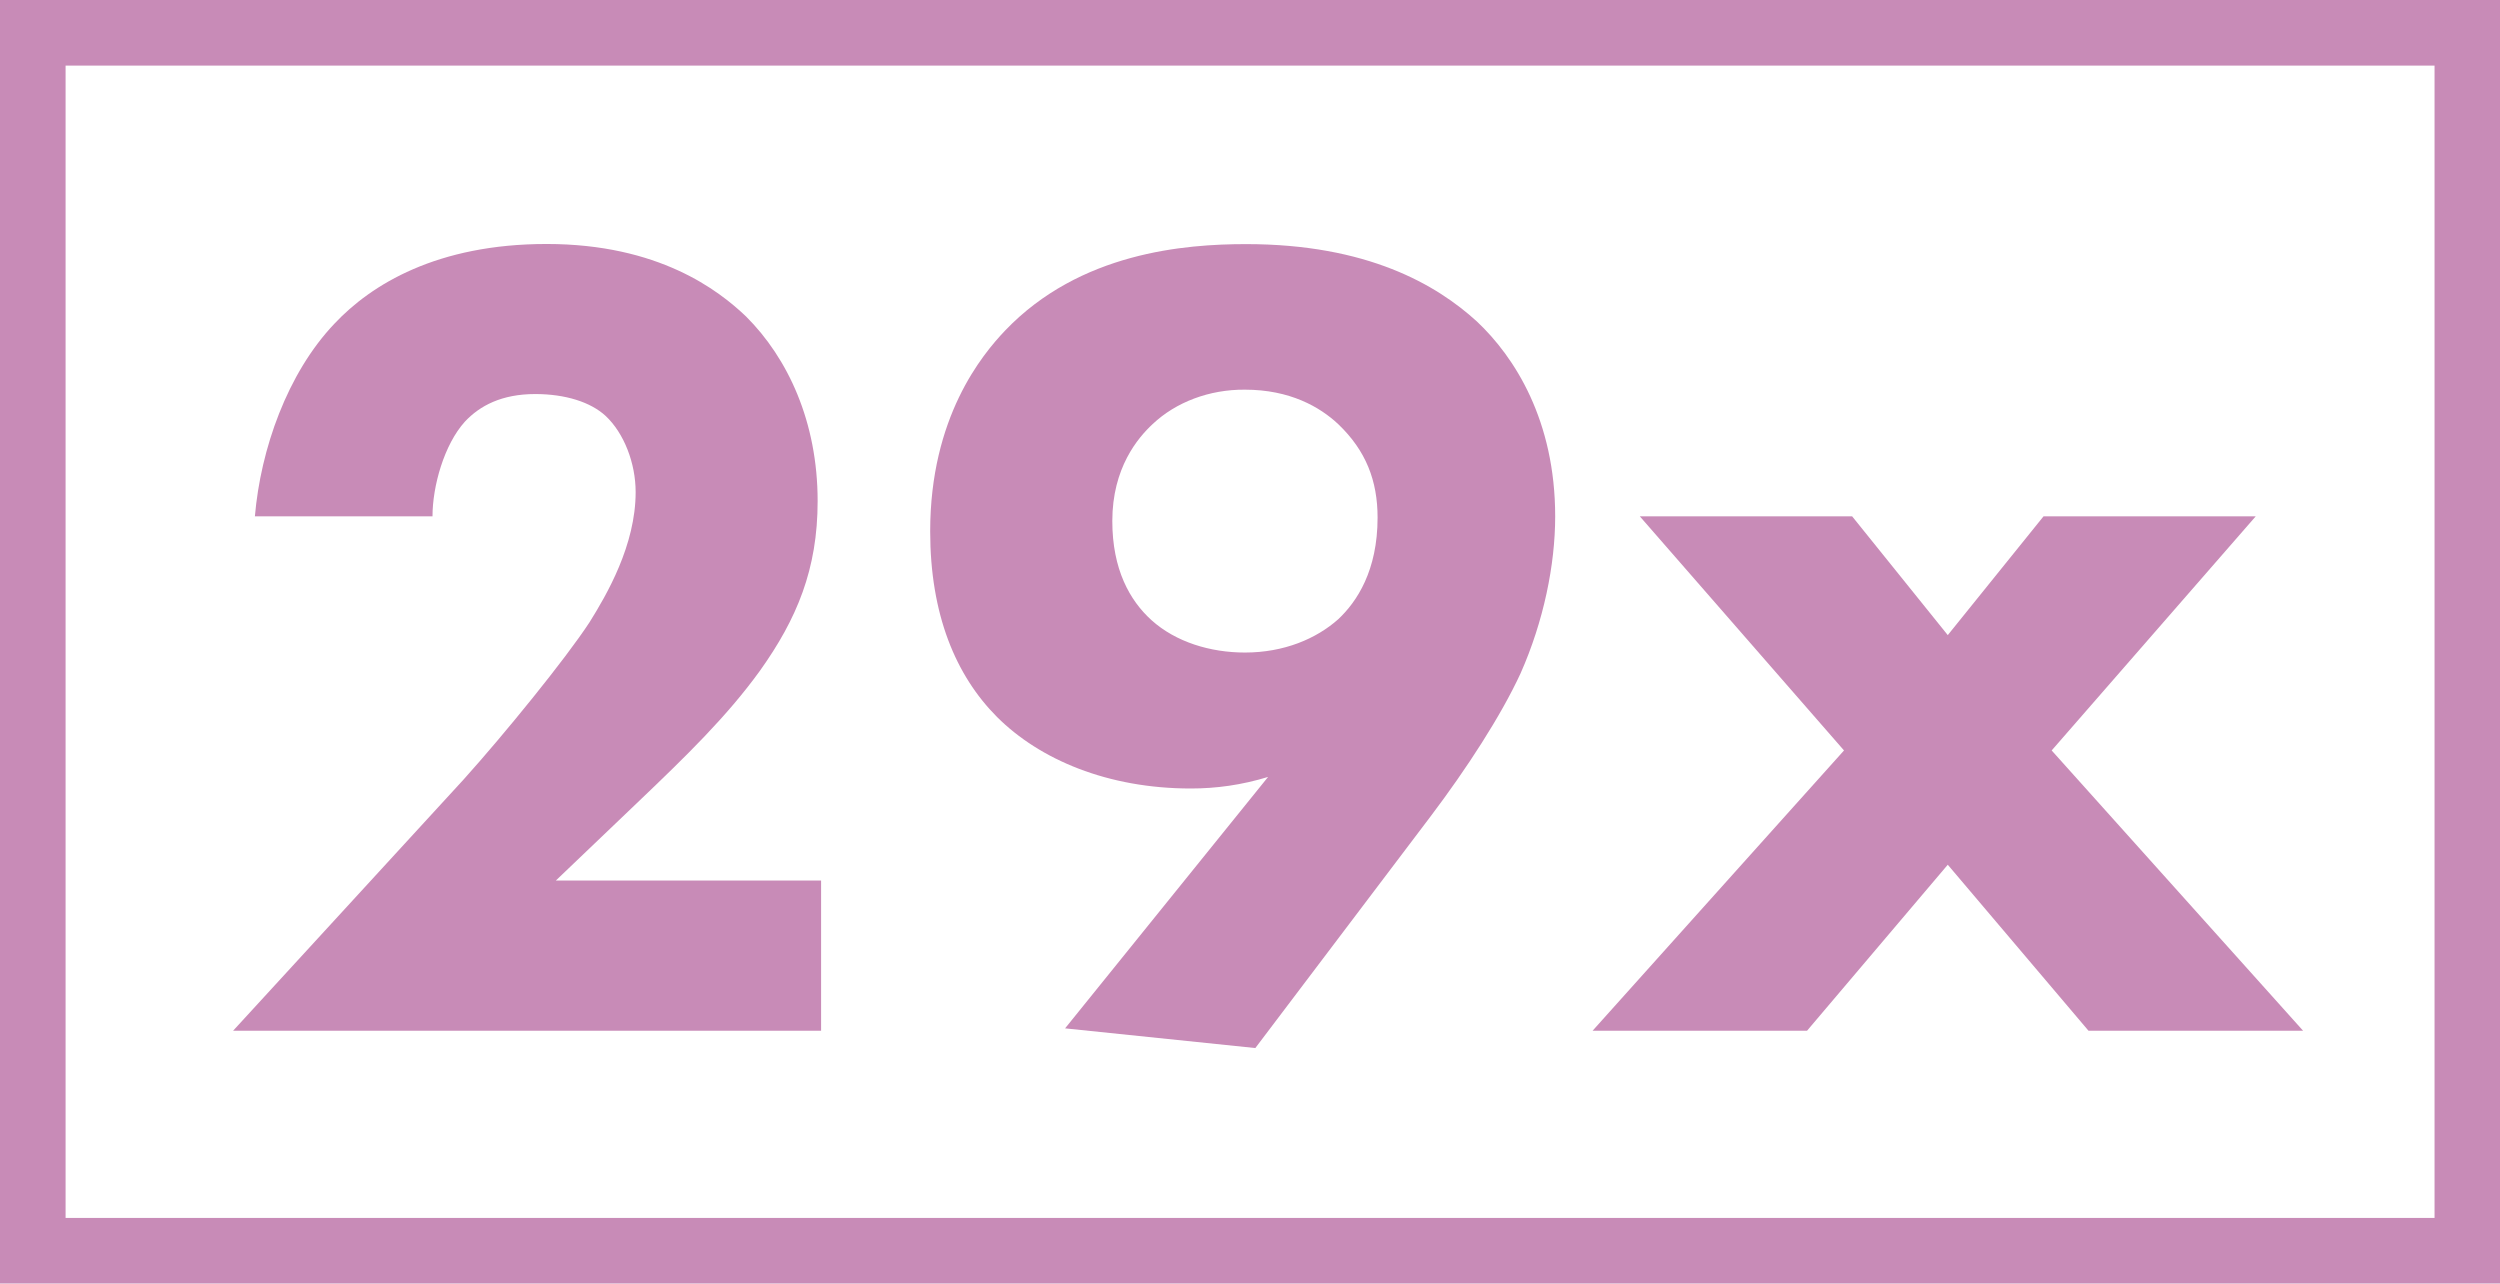 <?xml version="1.0" encoding="utf-8"?>
<!-- Generator: Adobe Illustrator 27.8.1, SVG Export Plug-In . SVG Version: 6.00 Build 0)  -->
<svg version="1.1" id="Layer_1" xmlns="http://www.w3.org/2000/svg" xmlns:xlink="http://www.w3.org/1999/xlink" x="0px" y="0px"
	 viewBox="0 0 187.92 96.48" style="enable-background:new 0 0 187.92 96.48;" xml:space="preserve">
<style type="text/css">
	.st0{fill:#C88BB7;}
</style>
<g>
	<path class="st0" d="M61.73,77.48H17.52l17.34-18.9c3.04-3.38,7.63-9.02,9.45-11.8c1.3-2.08,3.47-5.8,3.47-9.79
		c0-2.17-0.87-4.43-2.26-5.73c-1.13-1.04-3.03-1.64-5.29-1.64c-2.51,0-4.16,0.87-5.29,2.08c-1.56,1.73-2.43,4.85-2.43,7.11H19.16
		c0.43-5.03,2.43-10.75,5.98-14.48c2.77-2.95,7.72-5.99,15.95-5.99c8.41,0,12.92,3.47,15,5.46c3.12,3.12,5.37,7.89,5.37,13.87
		c0,5.12-1.56,8.85-4.33,12.74c-2.51,3.47-5.55,6.42-9.28,9.98l-6.07,5.8h19.94V77.48z"/>
	<path class="st0" d="M80.06,77.3l15.26-18.9c-1.99,0.61-3.9,0.87-5.81,0.87c-6.24,0-11.35-2.17-14.56-5.37
		c-3.12-3.13-5.03-7.72-5.03-13.96c0-8.58,3.9-13.27,5.63-15.09c5.63-5.89,13.53-6.5,18.12-6.5c9.1,0,14.3,3.04,17.34,5.81
		c2.86,2.69,5.89,7.46,5.89,14.66c0,3.64-0.87,7.89-2.6,11.79c-1.48,3.21-4.07,7.19-6.76,10.75L94.36,78.78L80.06,77.3z
		 M86.65,31.87c-1.12,1.04-3.04,3.3-3.04,7.29c0,3.64,1.31,5.98,2.95,7.46c1.82,1.64,4.42,2.43,7.02,2.43
		c2.94,0,5.37-1.04,7.02-2.51c1.39-1.31,2.95-3.64,2.95-7.63c0-2.77-0.87-5.03-2.95-7.02c-1.38-1.3-3.64-2.6-7.02-2.6
		C90.9,29.27,88.39,30.23,86.65,31.87z"/>
	<path class="st0" d="M138.61,56.41l-15.35-17.6h15.96l7.19,8.93l7.2-8.93h15.95l-15.34,17.6l18.9,21.07h-16.13L146.41,65
		l-10.58,12.48h-16.12L138.61,56.41z"/>
</g>
<path class="st0" d="M187.92,96.48H0V0h187.92V96.48z M4.93,91.55h178.07V4.93H4.93V91.55z"/>
</svg>
